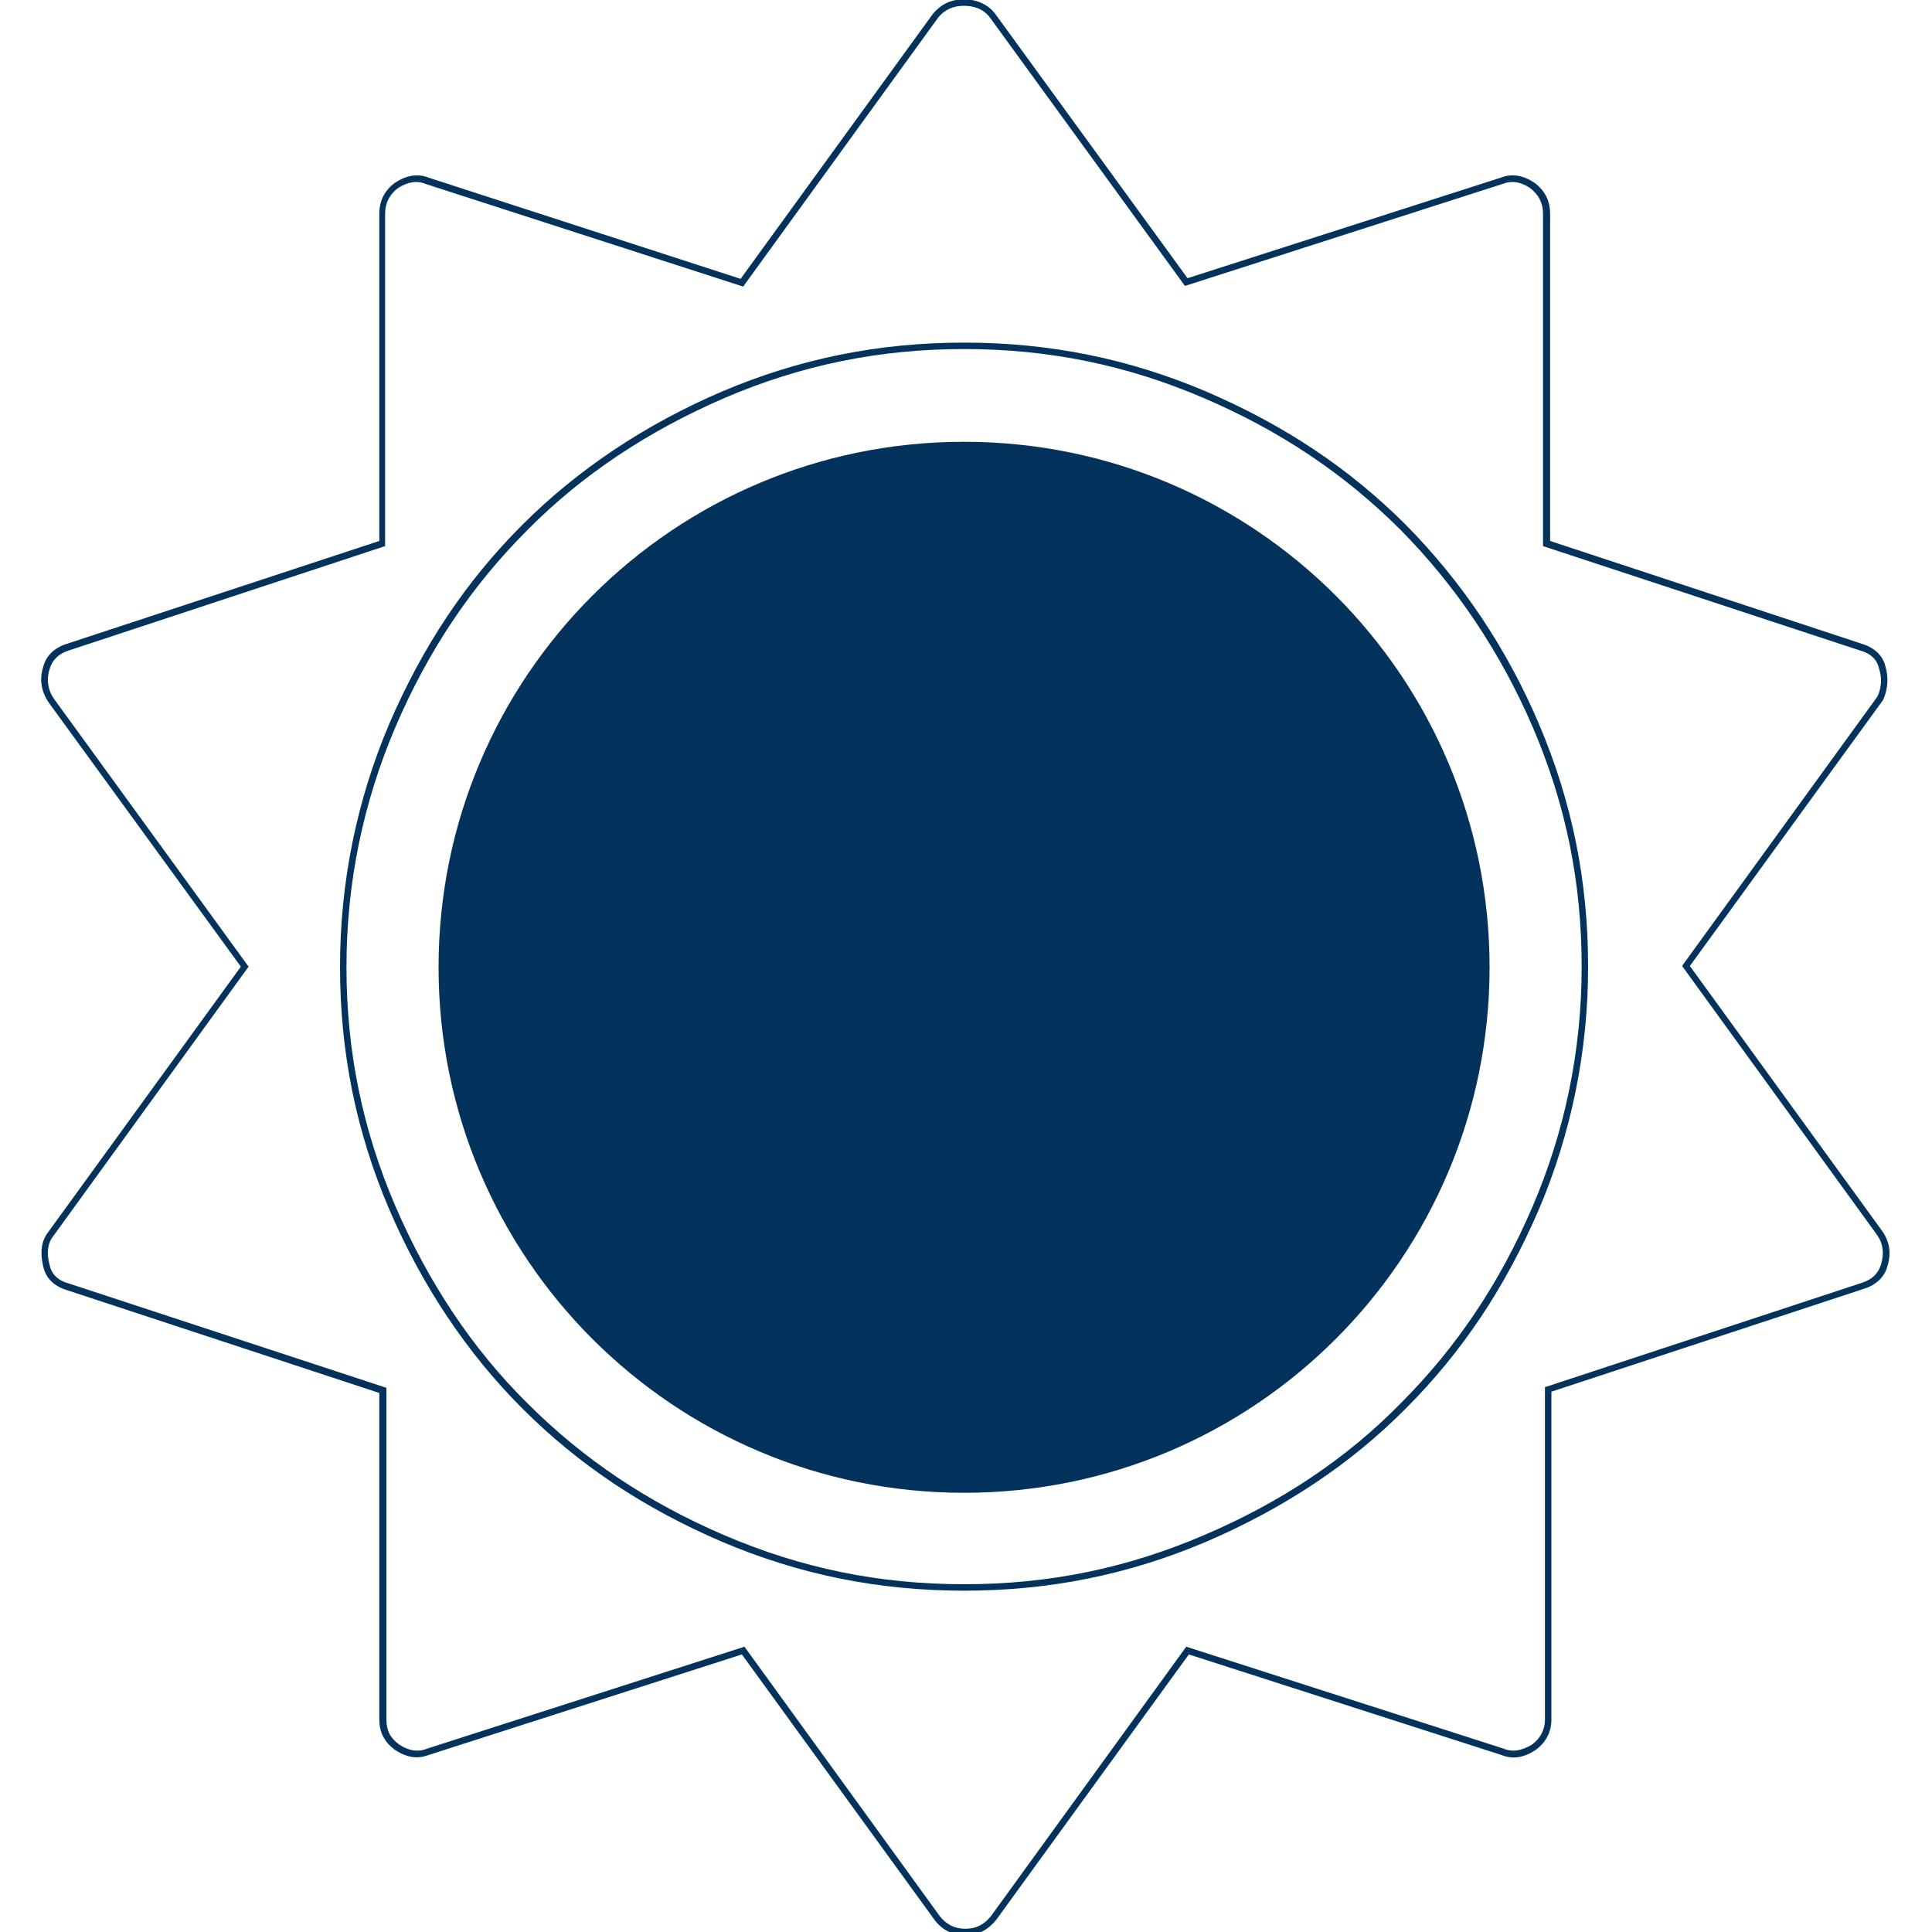 <?xml version="1.0" encoding="utf-8"?>
<!-- Generator: Adobe Illustrator 21.1.0, SVG Export Plug-In . SVG Version: 6.00 Build 0)  -->
<svg version="1.1" id="Livello_1" xmlns="http://www.w3.org/2000/svg" xmlns:xlink="http://www.w3.org/1999/xlink" x="0px" y="0px"
	 viewBox="0 0 300 300" style="enable-background:new 0 0 300 300;" xml:space="preserve">
<style type="text/css">
	.st0{fill:#03335C;}
</style>
<g>
	<g>
		<path class="st0" d="M149.9,300.5c-2,0-3.6-0.8-4.8-2.4l-29.9-41.2l-48.6,15.6c-1.8,0.7-3.5,0.4-5.3-0.8c-1.6-1.2-2.4-2.7-2.4-4.7
			v-50.7l-48.6-16c-1.9-0.6-3.2-1.8-3.6-3.7c-0.5-2.1-0.3-3.9,0.8-5.3l29.9-41.2L7.5,109c-1.1-1.7-1.4-3.5-0.8-5.4
			c0.4-1.7,1.7-3,3.6-3.6l48.6-16V33.2c0-2,0.8-3.6,2.4-4.8c1.8-1.2,3.6-1.5,5.3-0.8L115,43.3l29.9-41.2c1.3-1.5,2.8-2.2,4.8-2.2
			s3.7,0.8,4.8,2.2l29.9,41.1L233,27.6c1.8-0.7,3.5-0.4,5.3,0.8c1.7,1.3,2.4,2.9,2.4,4.8V84l48.5,16c1.9,0.6,3.2,1.8,3.6,3.6
			c0.5,1.7,0.3,3.6-0.4,5.1l-30,41.3l29.9,41.2c1.1,1.6,1.4,3.4,0.8,5.3c-0.4,1.7-1.7,3-3.6,3.6l-48.6,16V267c0,1.9-0.8,3.5-2.4,4.7
			c-1.9,1.3-3.7,1.5-5.4,0.8l-48.5-15.6l-29.9,41.2C153.4,299.7,151.9,300.5,149.9,300.5z M115.6,255.7l30.3,41.8c1,1.3,2.3,2,4,2
			c1.6,0,2.9-0.6,4-2l30.3-41.8l49.2,15.8c1.4,0.6,2.8,0.4,4.5-0.6c1.3-1,2-2.3,2-3.9v-51.6l49.2-16.2c1.6-0.5,2.6-1.5,3-2.9
			c0.5-1.7,0.3-3.2-0.6-4.5L261.2,150l0.2-0.3l30.1-41.5c0.6-1.2,0.8-2.8,0.3-4.3l0,0c-0.3-1.5-1.4-2.5-3-2.9l-49.2-16.2V33.2
			c0-1.6-0.6-2.9-2-4c-1.5-1-2.9-1.2-4.4-0.6L184,44.4L153.7,2.7c-0.9-1.2-2.3-1.8-4-1.8s-3,0.6-4,1.8l-30.3,41.8L66.2,28.6
			c-1.4-0.6-2.8-0.4-4.4,0.6c-1.3,1-2,2.3-2,4v51.6L10.7,101c-1.6,0.5-2.6,1.5-3,2.9c-0.5,1.6-0.3,3.1,0.6,4.5l30.3,41.7L8.3,191.9
			c-0.9,1.1-1.1,2.7-0.6,4.5c0.3,1.5,1.4,2.5,3,2.9L60,215.5V267c0,1.7,0.6,2.9,2,3.9c1.5,1,3,1.2,4.4,0.6L115.6,255.7z M149.7,247
			c-13.3,0-25.6-2.5-37.6-7.6c-12.1-5.2-22.2-11.9-31-20.7c-8.6-8.6-15.6-19.1-20.7-31c-5.1-12-7.6-24.3-7.6-37.6
			c0-13.1,2.6-25.8,7.6-37.6c5.2-12.1,11.9-22.2,20.7-31c8.6-8.6,19.1-15.6,31-20.7c12-5.1,24.3-7.6,37.6-7.6s25.6,2.5,37.6,7.6
			c12.1,5.2,22.2,11.9,31,20.7c8.7,8.8,15.7,19.2,20.7,31c5.1,12,7.6,24.3,7.6,37.6c0,13.1-2.6,25.8-7.6,37.6
			c-5.2,12.1-11.9,22.2-20.7,31c-8.5,8.6-18.9,15.5-31,20.7C175.3,244.5,163,247,149.7,247z M149.7,54.2c-13.2,0-25.3,2.5-37.2,7.6
			c-11.8,5.1-22.1,11.9-30.6,20.5C73.2,91,66.5,101,61.4,112.9c-5,11.7-7.6,24.2-7.6,37.2c0,13.2,2.5,25.3,7.6,37.2
			c5.1,11.8,11.9,22.1,20.5,30.6c8.7,8.7,18.7,15.4,30.6,20.5s24,7.6,37.2,7.6s25.3-2.5,37.2-7.6c12-5.1,22.3-12,30.6-20.5
			c8.7-8.7,15.4-18.7,20.5-30.6c5-11.7,7.6-24.2,7.6-37.2c0-13.2-2.5-25.3-7.6-37.2c-5-11.6-11.9-21.9-20.5-30.6
			c-8.7-8.7-18.7-15.4-30.6-20.5C175,56.7,162.9,54.2,149.7,54.2z"/>
	</g>
	<g>
		<path class="st0" d="M149.7,68.6c-45.1,0-81.6,36.5-81.6,81.6s36.5,81.6,81.6,81.6s81.6-36.5,81.6-81.6
			C231.3,105.1,194.8,68.6,149.7,68.6z"/>
	</g>
</g>
</svg>
